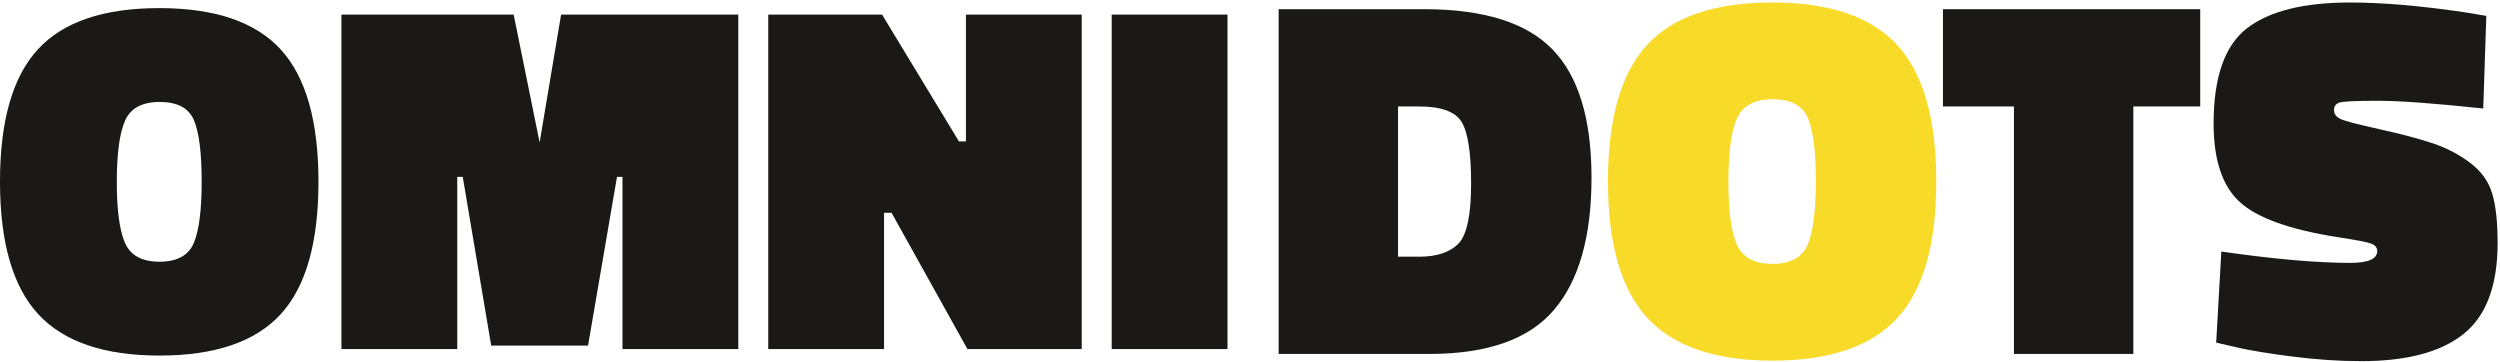 <?xml version="1.0" encoding="UTF-8" standalone="no"?><!DOCTYPE svg PUBLIC "-//W3C//DTD SVG 1.1//EN" "http://www.w3.org/Graphics/SVG/1.1/DTD/svg11.dtd"><svg width="100%" height="100%" viewBox="0 0 12588 1825" version="1.1" xmlns="http://www.w3.org/2000/svg" xmlns:xlink="http://www.w3.org/1999/xlink" xml:space="preserve" style="fill-rule:evenodd;clip-rule:evenodd;stroke-linejoin:round;stroke-miterlimit:1.414;"><g id="Omnidots_Logo_Horizontaal"><path id="Fill.-1" d="M588.143,915.574c0,142.361 13.802,245.035 41.458,307.899c27.604,62.882 85.434,94.306 173.49,94.306c87.917,0 145.295,-31.024 172.135,-93.091c26.806,-61.961 40.209,-165.434 40.209,-310.416c0,-144.896 -13.004,-247.952 -38.941,-309.115c-25.99,-61.164 -83.368,-91.789 -172.188,-91.789c-88.819,0 -147.101,31.441 -174.705,94.306c-27.656,62.778 -41.458,165.434 -41.458,307.9Zm1015.44,0c0,306.597 -63.681,529.149 -190.973,667.396c-127.413,138.108 -330.521,207.344 -609.514,207.344c-279.08,0 -482.691,-69.514 -610.851,-208.663c-128.16,-139.028 -192.24,-361.494 -192.24,-667.379c0,-305.782 63.629,-527.848 191.024,-666.077c127.258,-138.23 330.869,-207.362 610.765,-207.362c279.844,0 483.403,69.132 610.816,207.362c127.292,138.229 190.973,360.694 190.973,667.379Z" style="fill:#1a1918;"/><path id="Fill.-2" d="M1719.24,1757.57l0,-1684.08l867.189,0l130.66,643.507l108.107,-643.507l892.258,0l0,1684.08l-583.143,0l0,-867.171l-27.604,0l-145.799,849.636l-487.639,0l-143.264,-849.636l-27.604,0l0,867.171l-583.161,0" style="fill:#1a1918;"/><path id="Fill.-3" d="M3868.28,1757.57l0,-1684.08l573.091,0l387.136,638.472l35.156,0l0,-638.472l583.108,0l0,1684.08l-575.591,0l-382.048,-686.233l-37.691,0l0,686.233l-583.161,0" style="fill:#1a1918;"/><rect id="Fill.-4" x="5597.61" y="73.49" width="583.091" height="1684.08" style="fill:#1a1918;"/><path id="Fill.-5" d="M7407.33,924.654c0,-155.469 -16.024,-259.15 -47.968,-310.938c-31.945,-51.771 -103.16,-77.674 -213.716,-77.674l-106.285,0l0,756.459l106.285,0c89.792,0 156.285,-22.483 199.514,-67.309c41.406,-45.035 62.17,-145.191 62.17,-300.538Zm-209.878,857.5l-759.168,0l0,-1735.87l733.282,0c298.82,0 513.82,67.309 645.105,202.101c131.285,134.705 196.875,350.226 196.875,646.441c0,296.198 -63.073,518.073 -189.115,665.869c-126.041,147.604 -335.104,221.458 -626.979,221.458Z" style="fill:#1a1918;"/><path id="Fill.-6" d="M8702.8,914.167c0,146.893 14.202,252.692 42.726,317.466c28.489,64.687 88.038,97.135 178.733,97.135c90.659,0 149.809,-31.944 177.5,-95.833c27.621,-63.872 41.423,-170.556 41.423,-319.983c0,-149.41 -13.402,-255.608 -40.191,-318.681c-26.805,-63.055 -85.955,-94.6 -177.43,-94.6c-91.598,0 -151.546,32.447 -180.035,97.118c-28.524,64.791 -42.726,170.59 -42.726,317.378Zm1046.72,0c0,316.06 -65.695,545.487 -196.98,687.935c-131.284,142.483 -340.746,213.681 -628.281,213.681c-287.553,0 -497.431,-71.615 -629.619,-214.983c-132.066,-143.368 -198.177,-372.587 -198.177,-687.848c0,-315.156 65.59,-544.15 196.875,-686.632c131.267,-142.448 341.129,-213.785 629.584,-213.785c288.472,0 498.334,71.337 629.618,213.785c131.285,142.482 196.98,371.892 196.98,687.847Z" style="fill:#f8da28;"/><path id="Fill.-7" d="M9783.15,536.042l0,-489.757l1295.38,0l0,489.757l-336.823,0l0,1246.11l-601.077,0l0,-1246.11l-357.483,0" style="fill:#1a1918;"/><path id="Fill.-8" d="M12503.6,546.32c-243.628,-25.903 -420.66,-38.889 -531.163,-38.889c-110.539,0 -174.914,3.125 -193.039,9.062c-18.142,6.06 -27.222,18.646 -27.222,37.587c0,19.045 10.382,33.75 31.129,44.132c20.677,10.278 85.85,27.604 195.573,51.771c109.722,24.184 199.479,47.969 269.496,71.233c69.931,23.281 133.004,56.128 189.115,98.437c56.111,42.327 93.316,94.115 111.441,155.469c18.143,61.25 27.101,143.768 27.101,247.448c0,214.202 -56.927,367.049 -170.972,458.525c-113.959,91.597 -285.834,137.344 -515.556,137.344c-110.521,0 -226.685,-7.778 -348.508,-23.299c-121.701,-15.607 -215.399,-31.128 -281.076,-46.649l-100.972,-23.368l25.902,-458.525c264.271,37.986 480.99,57.032 650.261,57.032c89.757,0 134.688,-19.844 134.688,-59.653c0,-17.223 -10.365,-29.827 -31.042,-37.483c-20.746,-7.847 -76.858,-18.628 -168.455,-32.431c-241.788,-37.986 -406.32,-97.222 -493.472,-177.534c-87.344,-80.296 -130.886,-211.98 -130.886,-395.053c0,-233.229 56.129,-392.934 168.368,-479.375c112.327,-86.337 285.035,-129.566 518.16,-129.566c164.132,0 356.667,16.528 577.831,49.253l108.802,18.143l-15.504,466.389" style="fill:#1a1918;"/></g></svg>
